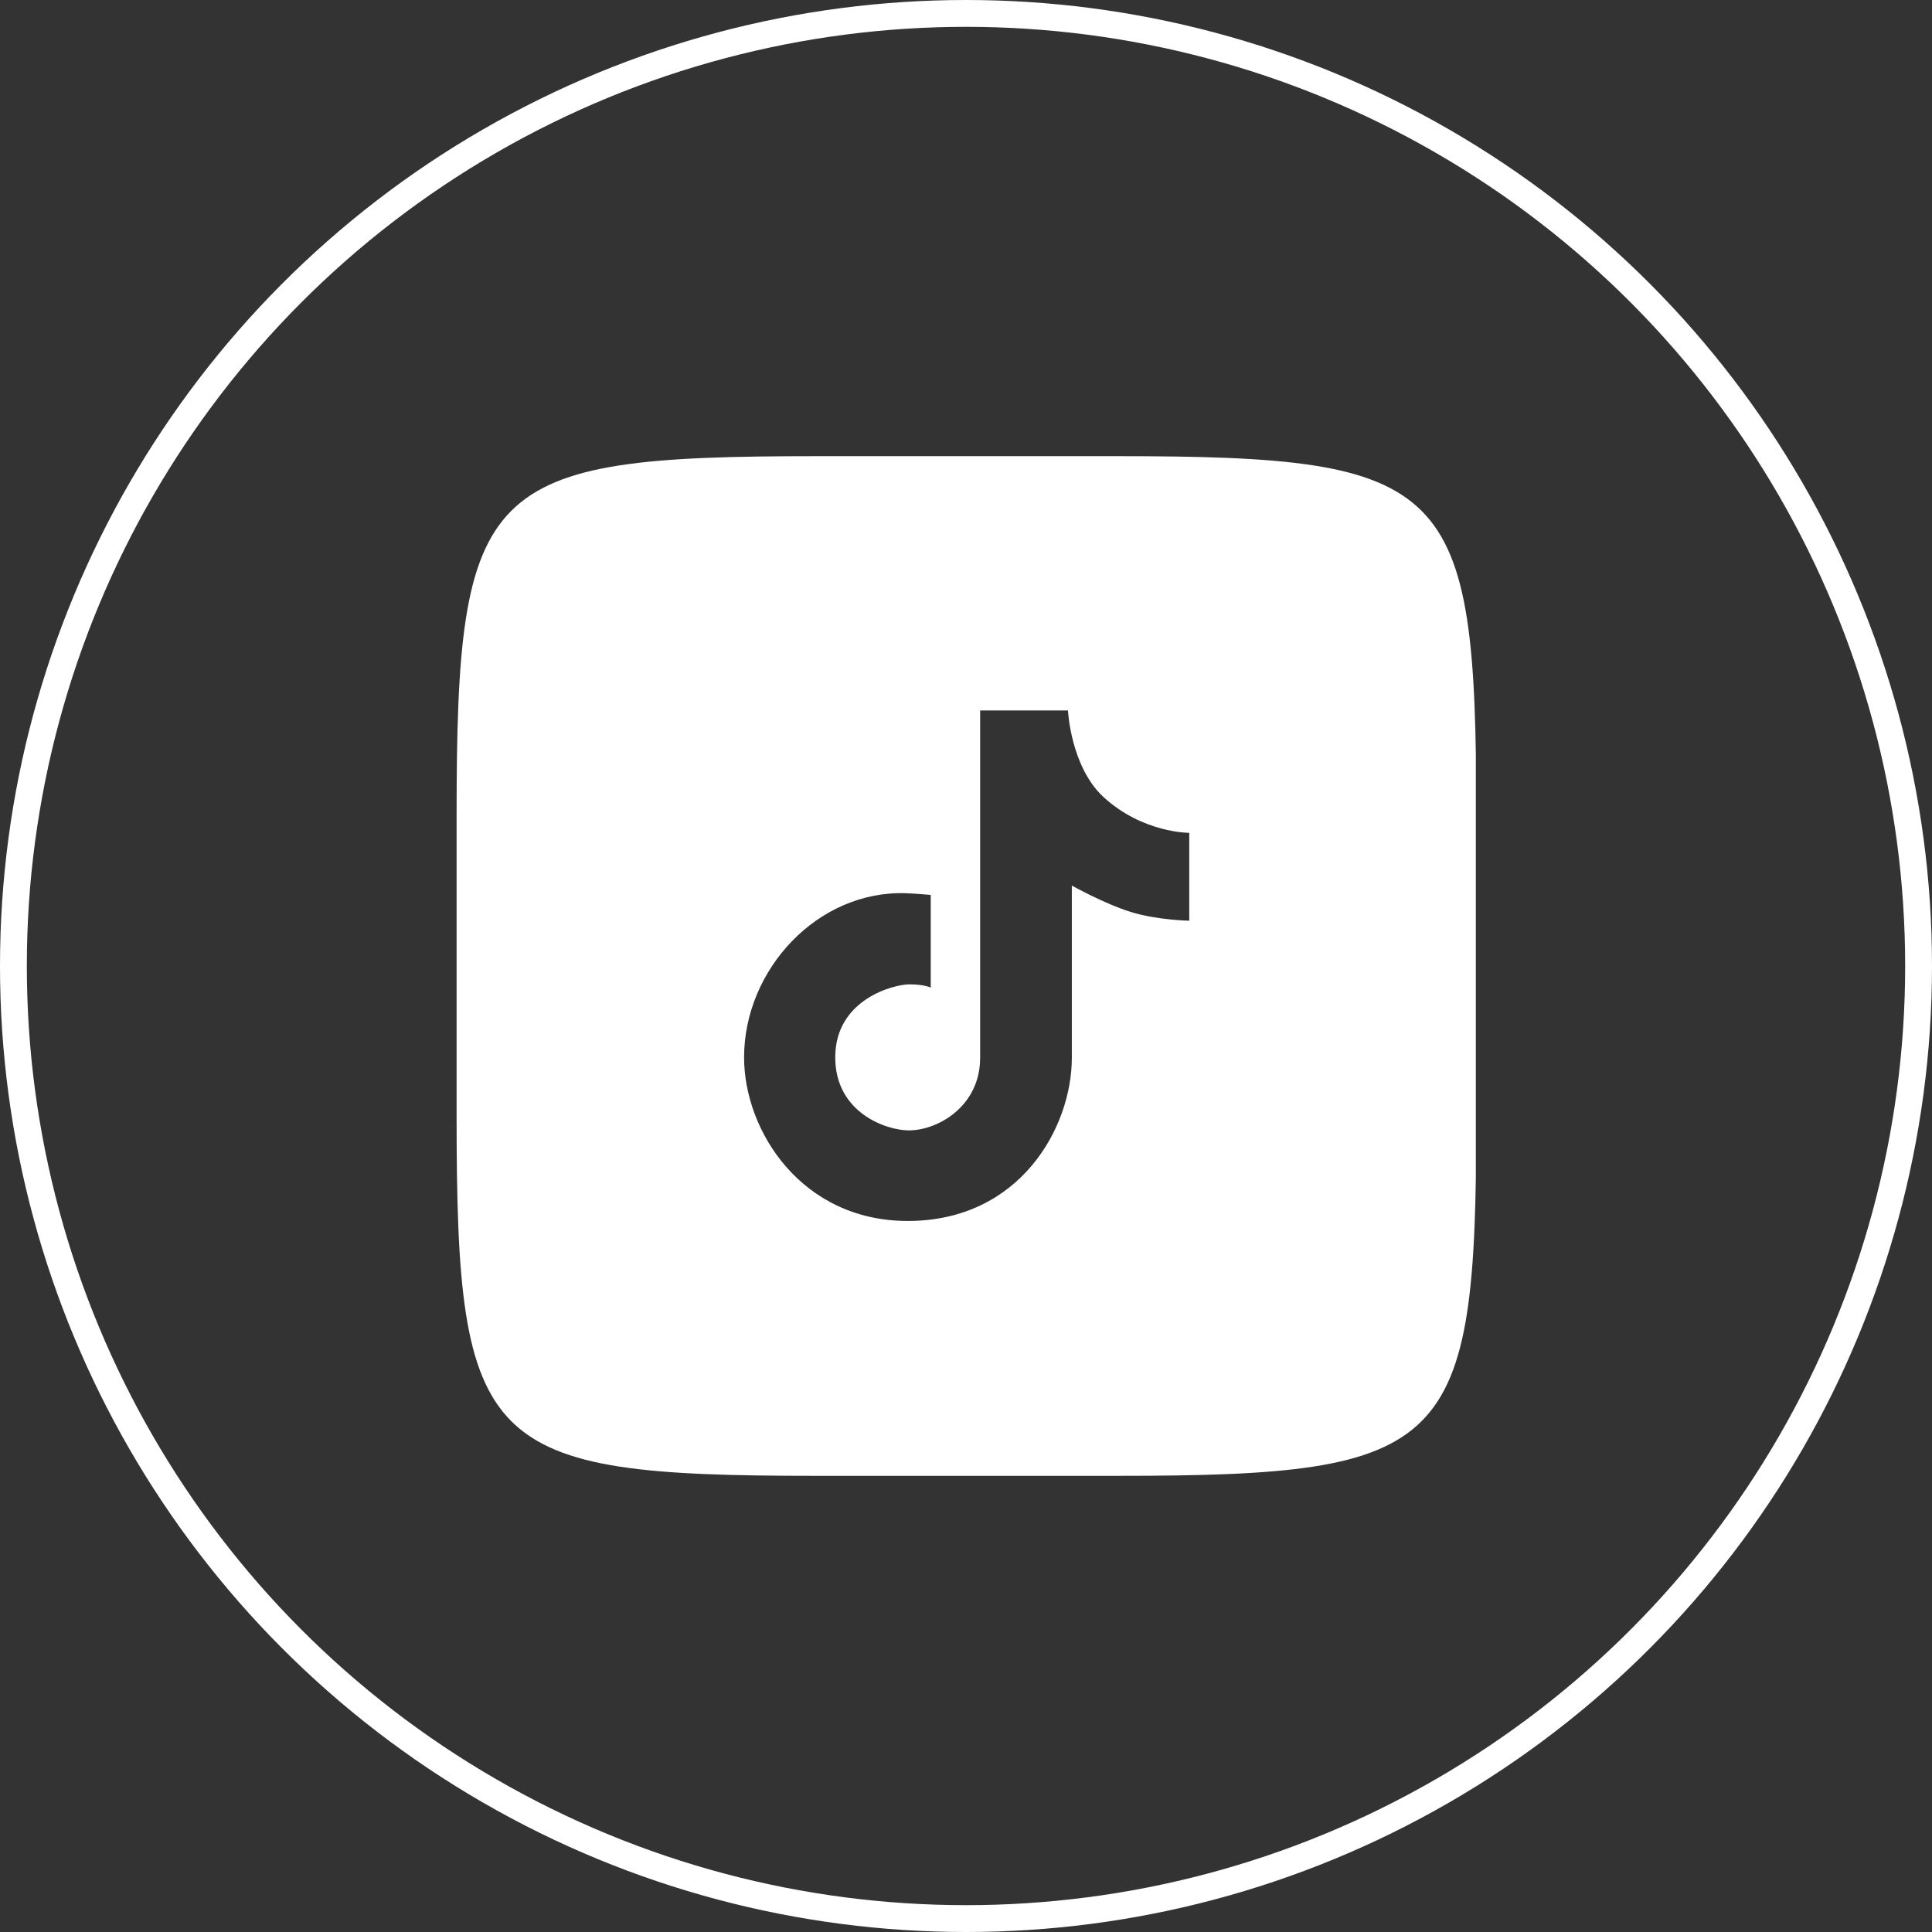 <svg xmlns="http://www.w3.org/2000/svg" width="72" height="72" fill="none"><rect width="100%" height="100%" fill="#333333" stroke="none"/><circle cx="36" cy="36" r="35.5" stroke="#fff"/><g clip-path="url(#a)"><path fill="#fff" d="M41.63 17c12.414 0 13.386.972 13.386 13.386v11.228C55.016 54.028 54.045 55 41.63 55H30.402c-12.414 0-13.386-.972-13.386-13.386V30.386c0-12.414.972-13.386 13.387-13.386H41.63Zm2.69 17.312v-3.274s-1.729.009-3.19-1.33c-1.228-1.124-1.33-3.232-1.33-3.232h-3.273v12.95c0 1.778-1.549 2.7-2.66 2.7-.836 0-2.74-.657-2.74-2.721 0-2.168 2.189-2.721 2.761-2.721.573 0 .798.123.798.123v-3.455s-.532-.05-.92-.064c-3.304-.112-6.036 2.853-6.036 6.117 0 2.758 2.157 6.097 6.097 6.097 4.196 0 6.117-3.5 6.117-6.076v-6.424s1.207.676 2.19.982c.98.307 2.187.328 2.187.328Z"/></g><defs><clipPath id="a"><path fill="#fff" d="M17 17h38v38H17z"/></clipPath></defs></svg>